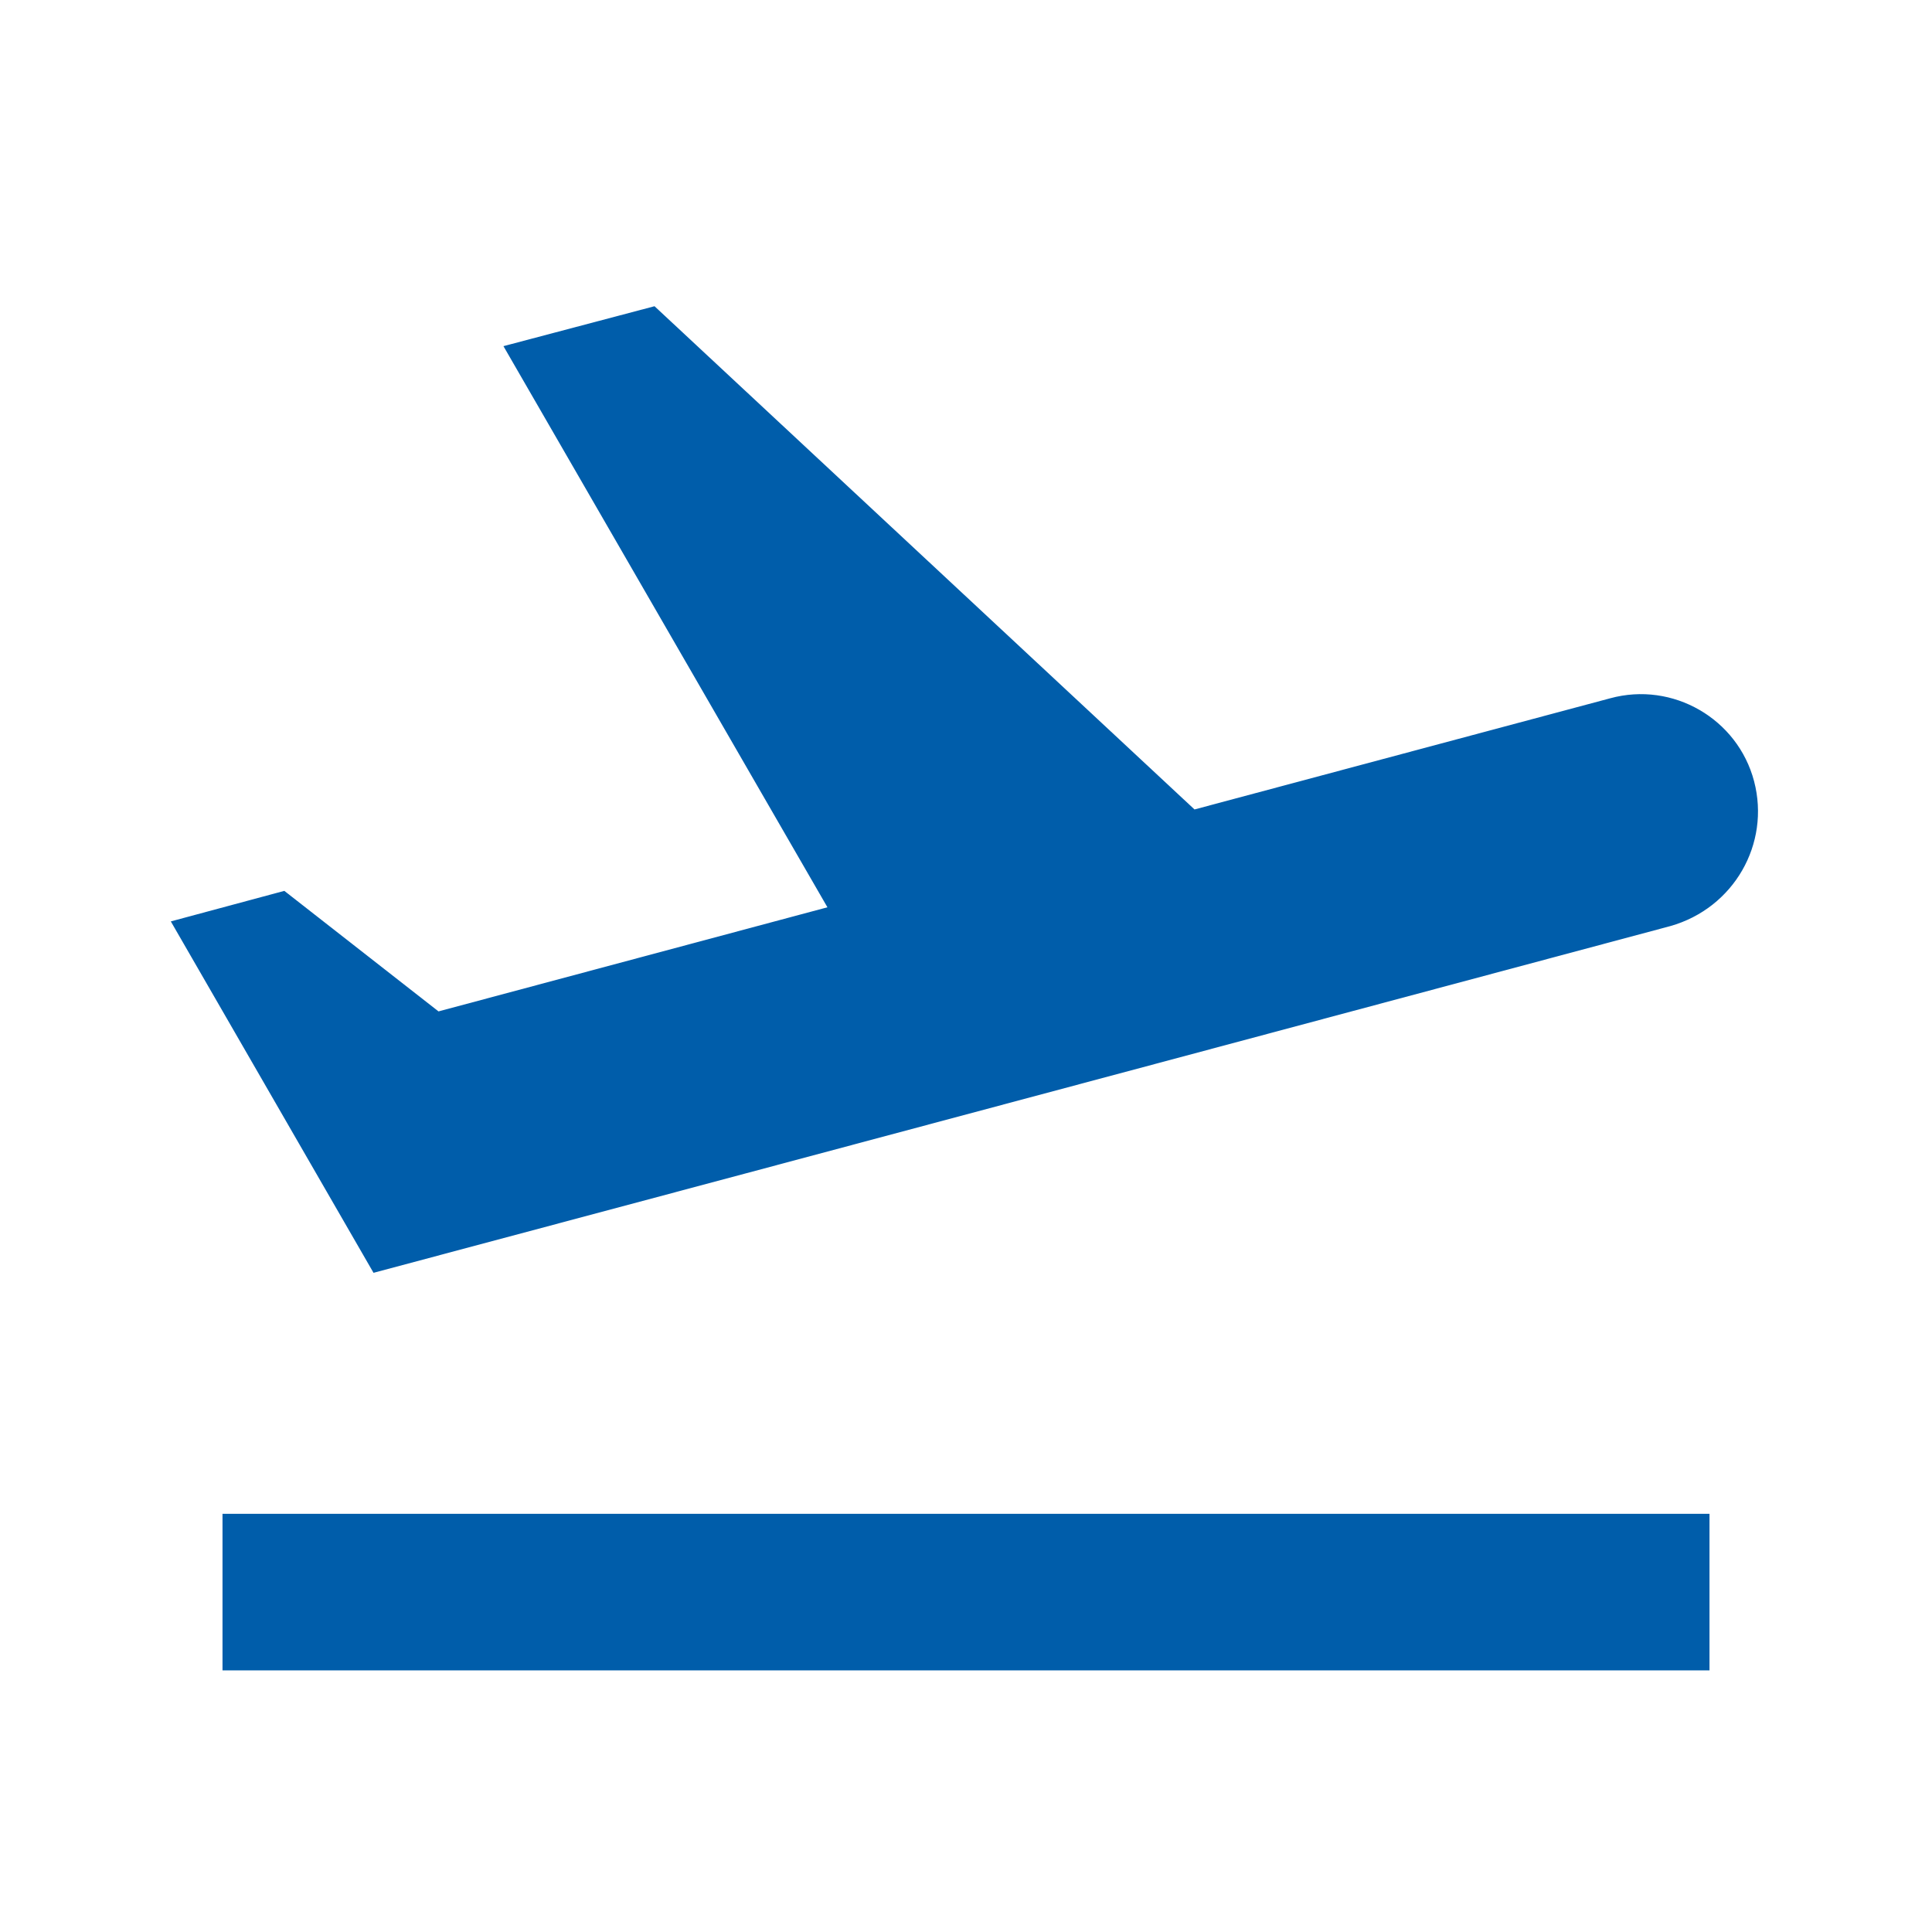 <svg width="36" height="36" viewBox="0 0 36 36" fill="none" xmlns="http://www.w3.org/2000/svg">
<g clip-path="url(#clip0_60_103)">
<path d="M4.146 28.208H31.854V31.125H4.146V28.208ZM32.685 14.558C32.379 13.392 31.169 12.692 30.002 13.012L22.258 15.083L12.196 5.706L9.381 6.45L15.418 16.906L8.171 18.846L5.298 16.6L3.183 17.169L6.96 23.717C6.96 23.717 17.343 20.946 31.125 17.256C32.306 16.921 32.991 15.725 32.685 14.558Z" fill="#005DAA"/>
</g>
<defs>
<clipPath id="clip0_60_103">
<rect width="35" height="35" fill="white" transform="translate(0.5 0.5)"/>
</clipPath>
</defs>
</svg>
